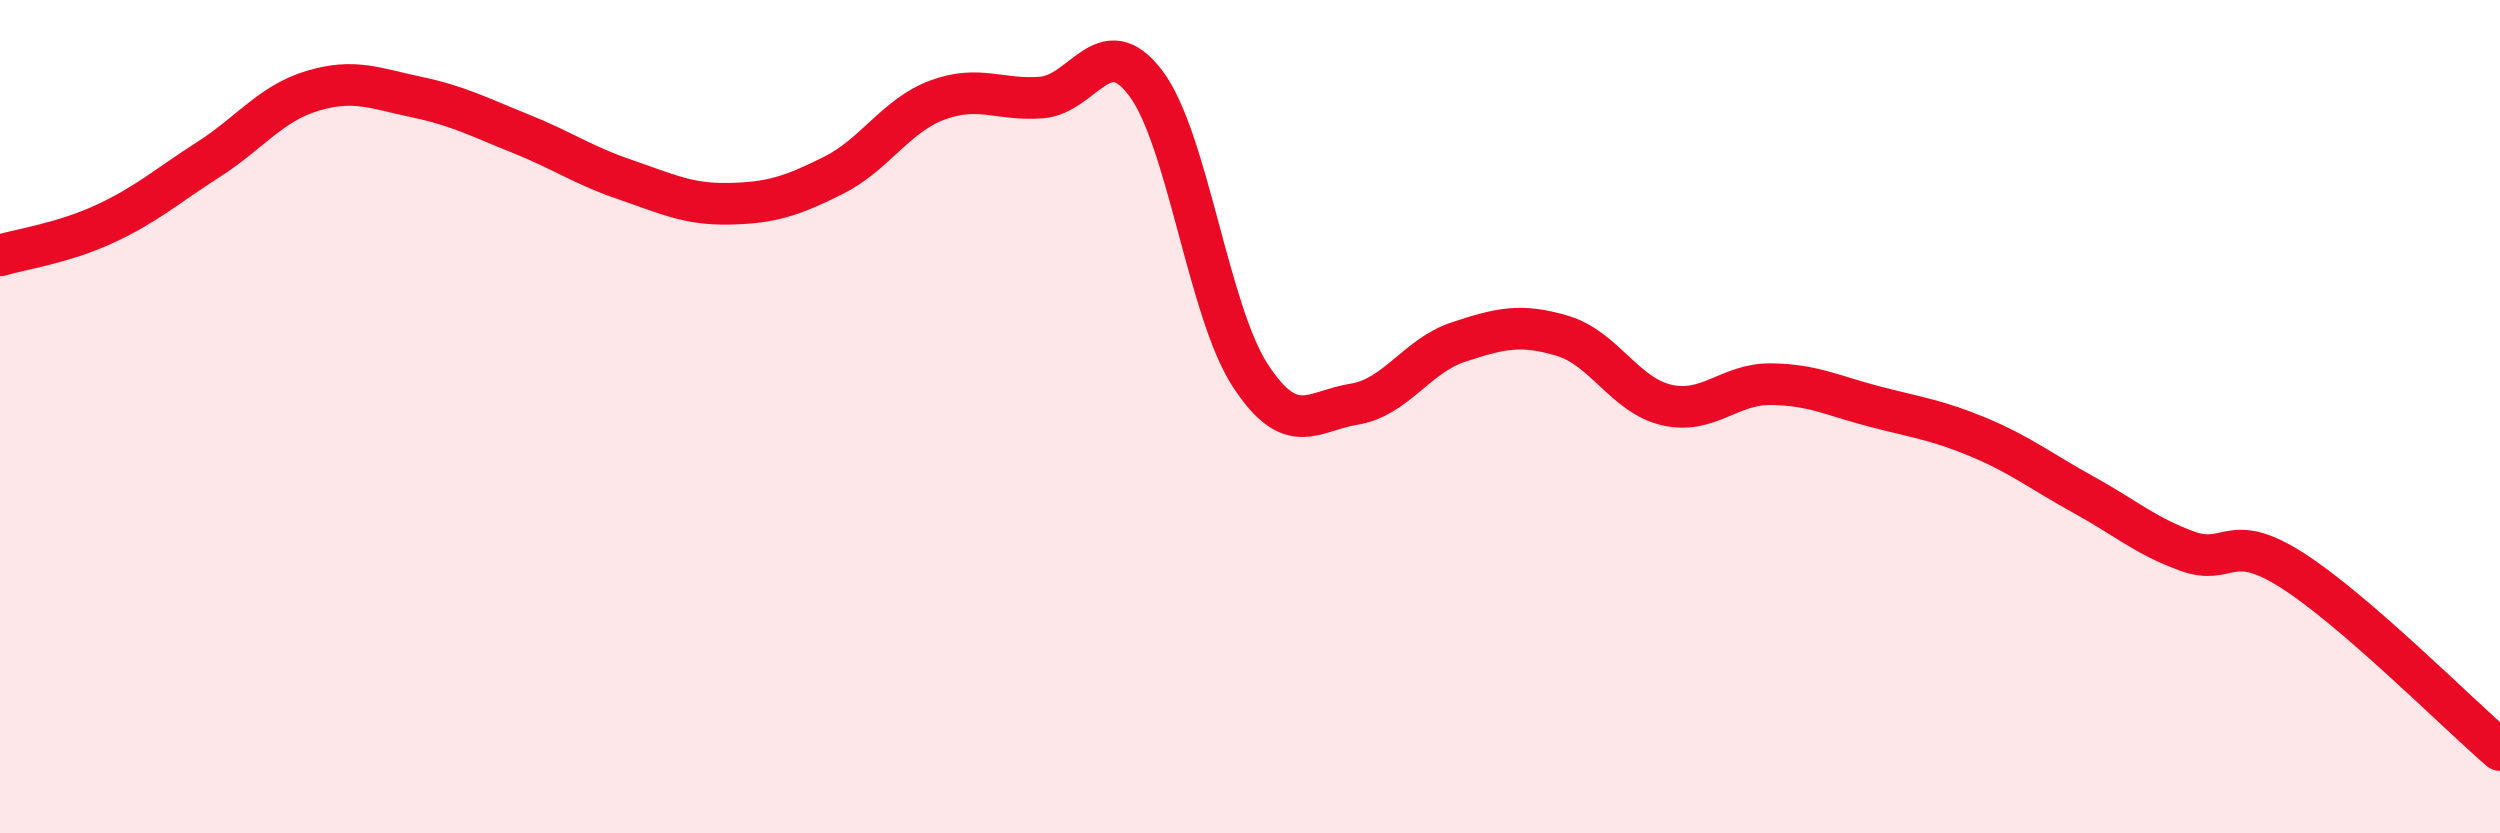 
    <svg width="60" height="20" viewBox="0 0 60 20" xmlns="http://www.w3.org/2000/svg">
      <path
        d="M 0,6.13 C 0.5,5.98 1.5,5.84 2.5,5.38 C 3.5,4.92 4,4.47 5,3.83 C 6,3.19 6.5,2.48 7.5,2.18 C 8.5,1.88 9,2.12 10,2.33 C 11,2.54 11.5,2.81 12.5,3.21 C 13.5,3.61 14,3.97 15,4.31 C 16,4.65 16.5,4.91 17.5,4.89 C 18.5,4.87 19,4.71 20,4.21 C 21,3.71 21.5,2.77 22.5,2.4 C 23.5,2.03 24,2.42 25,2.34 C 26,2.26 26.5,0.67 27.5,2 C 28.5,3.33 29,7.46 30,9 C 31,10.54 31.5,9.86 32.5,9.7 C 33.5,9.54 34,8.54 35,8.21 C 36,7.88 36.5,7.76 37.5,8.06 C 38.5,8.36 39,9.49 40,9.72 C 41,9.95 41.5,9.21 42.5,9.22 C 43.5,9.23 44,9.5 45,9.76 C 46,10.02 46.5,10.08 47.5,10.5 C 48.5,10.92 49,11.32 50,11.87 C 51,12.42 51.5,12.87 52.5,13.23 C 53.5,13.59 53.5,12.73 55,13.68 C 56.5,14.63 59,17.14 60,18L60 20L0 20Z"
        fill="#EB0A25"
        opacity="0.1"
        stroke-linecap="round"
        stroke-linejoin="round"
      />
      <path
        d="M 0,6.13 C 0.5,5.98 1.5,5.84 2.5,5.38 C 3.5,4.92 4,4.47 5,3.83 C 6,3.19 6.5,2.48 7.5,2.18 C 8.5,1.88 9,2.12 10,2.33 C 11,2.54 11.5,2.81 12.5,3.21 C 13.5,3.61 14,3.97 15,4.31 C 16,4.65 16.5,4.91 17.5,4.89 C 18.5,4.87 19,4.71 20,4.21 C 21,3.71 21.5,2.77 22.5,2.4 C 23.5,2.03 24,2.42 25,2.34 C 26,2.26 26.5,0.67 27.5,2 C 28.5,3.33 29,7.46 30,9 C 31,10.54 31.5,9.86 32.5,9.7 C 33.5,9.54 34,8.54 35,8.21 C 36,7.88 36.5,7.76 37.5,8.06 C 38.5,8.36 39,9.49 40,9.72 C 41,9.95 41.5,9.21 42.5,9.22 C 43.5,9.23 44,9.5 45,9.76 C 46,10.02 46.5,10.08 47.5,10.5 C 48.5,10.92 49,11.32 50,11.87 C 51,12.42 51.5,12.87 52.5,13.23 C 53.5,13.59 53.5,12.73 55,13.68 C 56.5,14.63 59,17.14 60,18"
        stroke="#EB0A25"
        stroke-width="1"
        fill="none"
        stroke-linecap="round"
        stroke-linejoin="round"
      />
    </svg>
  